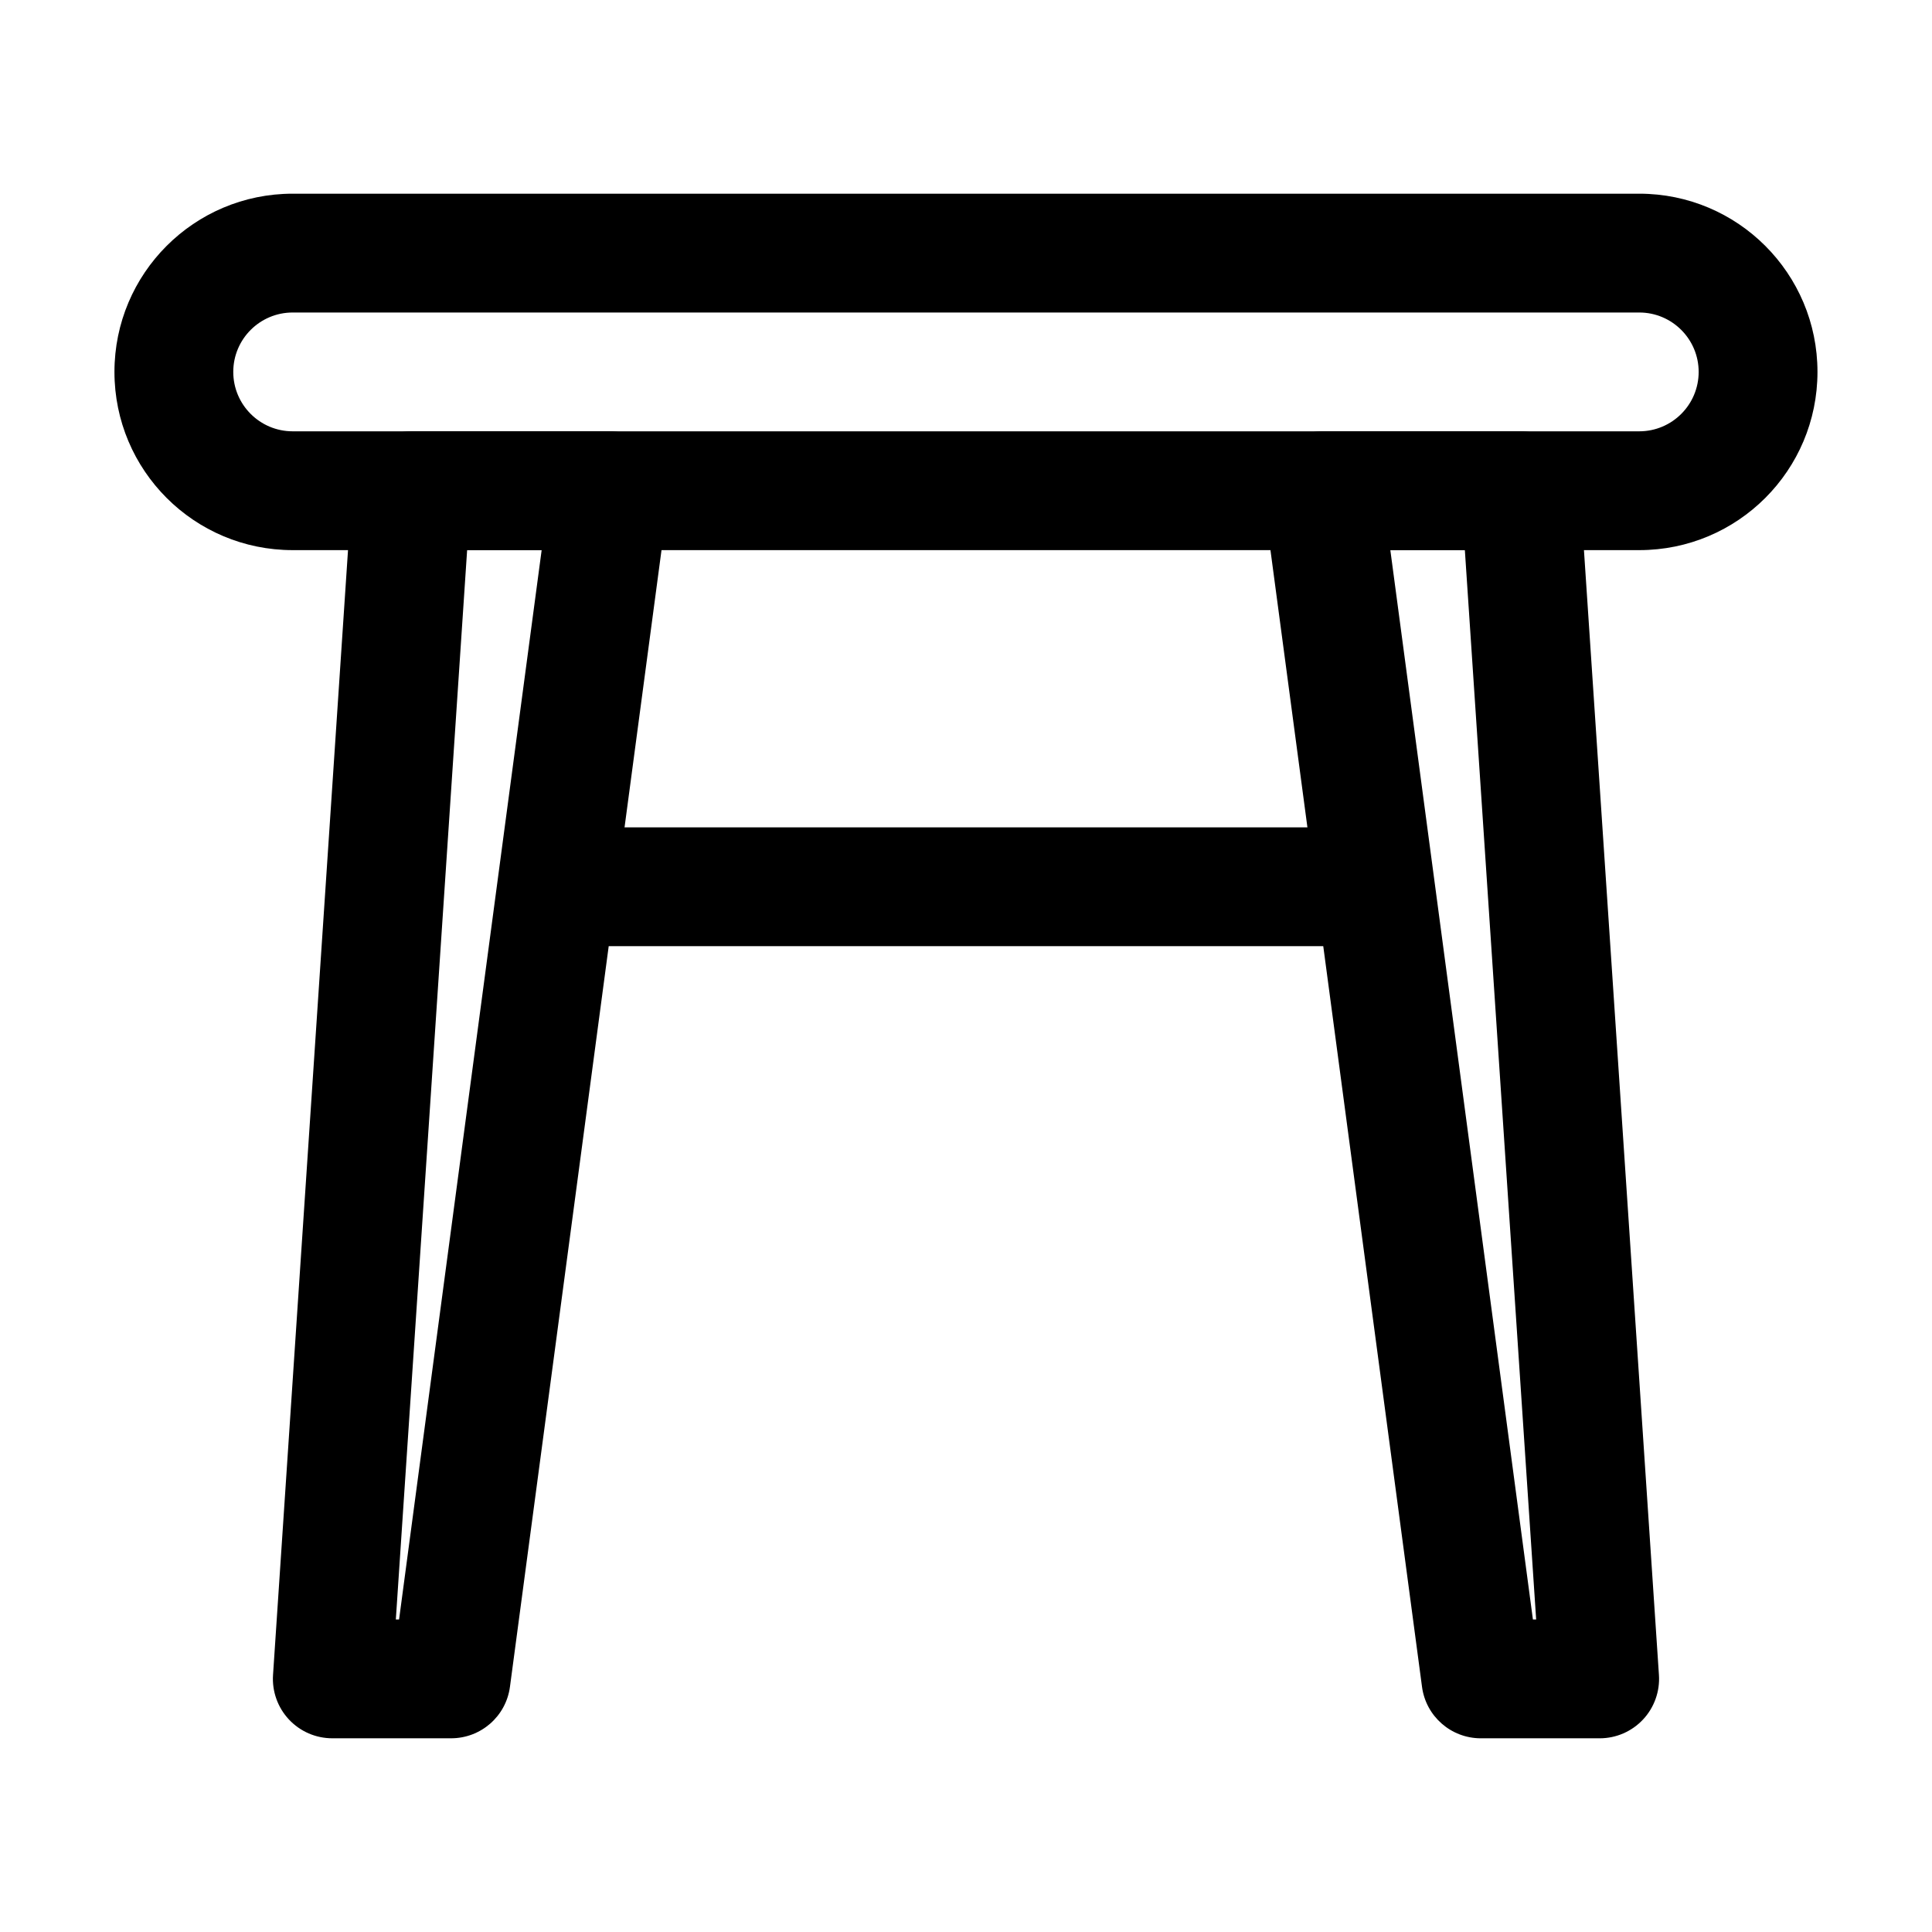 <?xml version="1.0" encoding="UTF-8"?>
<!-- The Best Svg Icon site in the world: iconSvg.co, Visit us! https://iconsvg.co -->
<svg fill="#000000" width="800px" height="800px" version="1.1" viewBox="144 144 512 512" xmlns="http://www.w3.org/2000/svg">
 <g fill-rule="evenodd">
  <path d="m174.33 242.56c0 26.094 21.141 47.23 47.23 47.23h356.86c26.094 0 47.23-21.141 47.23-47.23 0-26.094-21.141-47.23-47.23-47.23h-356.86c-26.094 0-47.23 21.141-47.23 47.23zm31.488 0c0-8.691 7.055-15.742 15.742-15.742h356.86c8.691 0 15.742 7.055 15.742 15.742 0 8.691-7.055 15.742-15.742 15.742h-356.86c-8.691 0-15.742-7.055-15.742-15.742z"/>
  <path d="m504.96 363.26h-209.92c-8.691 0-15.742 7.055-15.742 15.742 0 8.691 7.055 15.742 15.742 15.742h209.92c8.691 0 15.742-7.055 15.742-15.742 0-8.691-7.055-15.742-15.742-15.742z"/>
  <path d="m321.13 276.12c0.609-4.492-0.754-9.027-3.758-12.449-2.981-3.422-7.305-5.375-11.84-5.375h-52.48c-8.293 0-15.156 6.422-15.703 14.695l-20.992 314.88c-0.293 4.344 1.238 8.629 4.199 11.797 2.981 3.191 7.137 4.996 11.504 4.996h31.488c7.894 0 14.57-5.836 15.598-13.664zm-33.586 13.664-37.785 283.39h-0.859l18.895-283.39h19.754z"/>
  <path d="m494.46 258.3c-4.535 0-8.859 1.953-11.84 5.375-3 3.422-4.367 7.957-3.758 12.449l41.984 314.88c1.027 7.828 7.703 13.664 15.598 13.664h31.488c4.367 0 8.523-1.805 11.504-4.996 2.961-3.168 4.492-7.453 4.199-11.797l-20.992-314.88c-0.547-8.27-7.41-14.695-15.703-14.695zm17.988 31.488h19.754l18.895 283.39h-0.859l-37.785-283.39z"/>
 </g>
</svg>